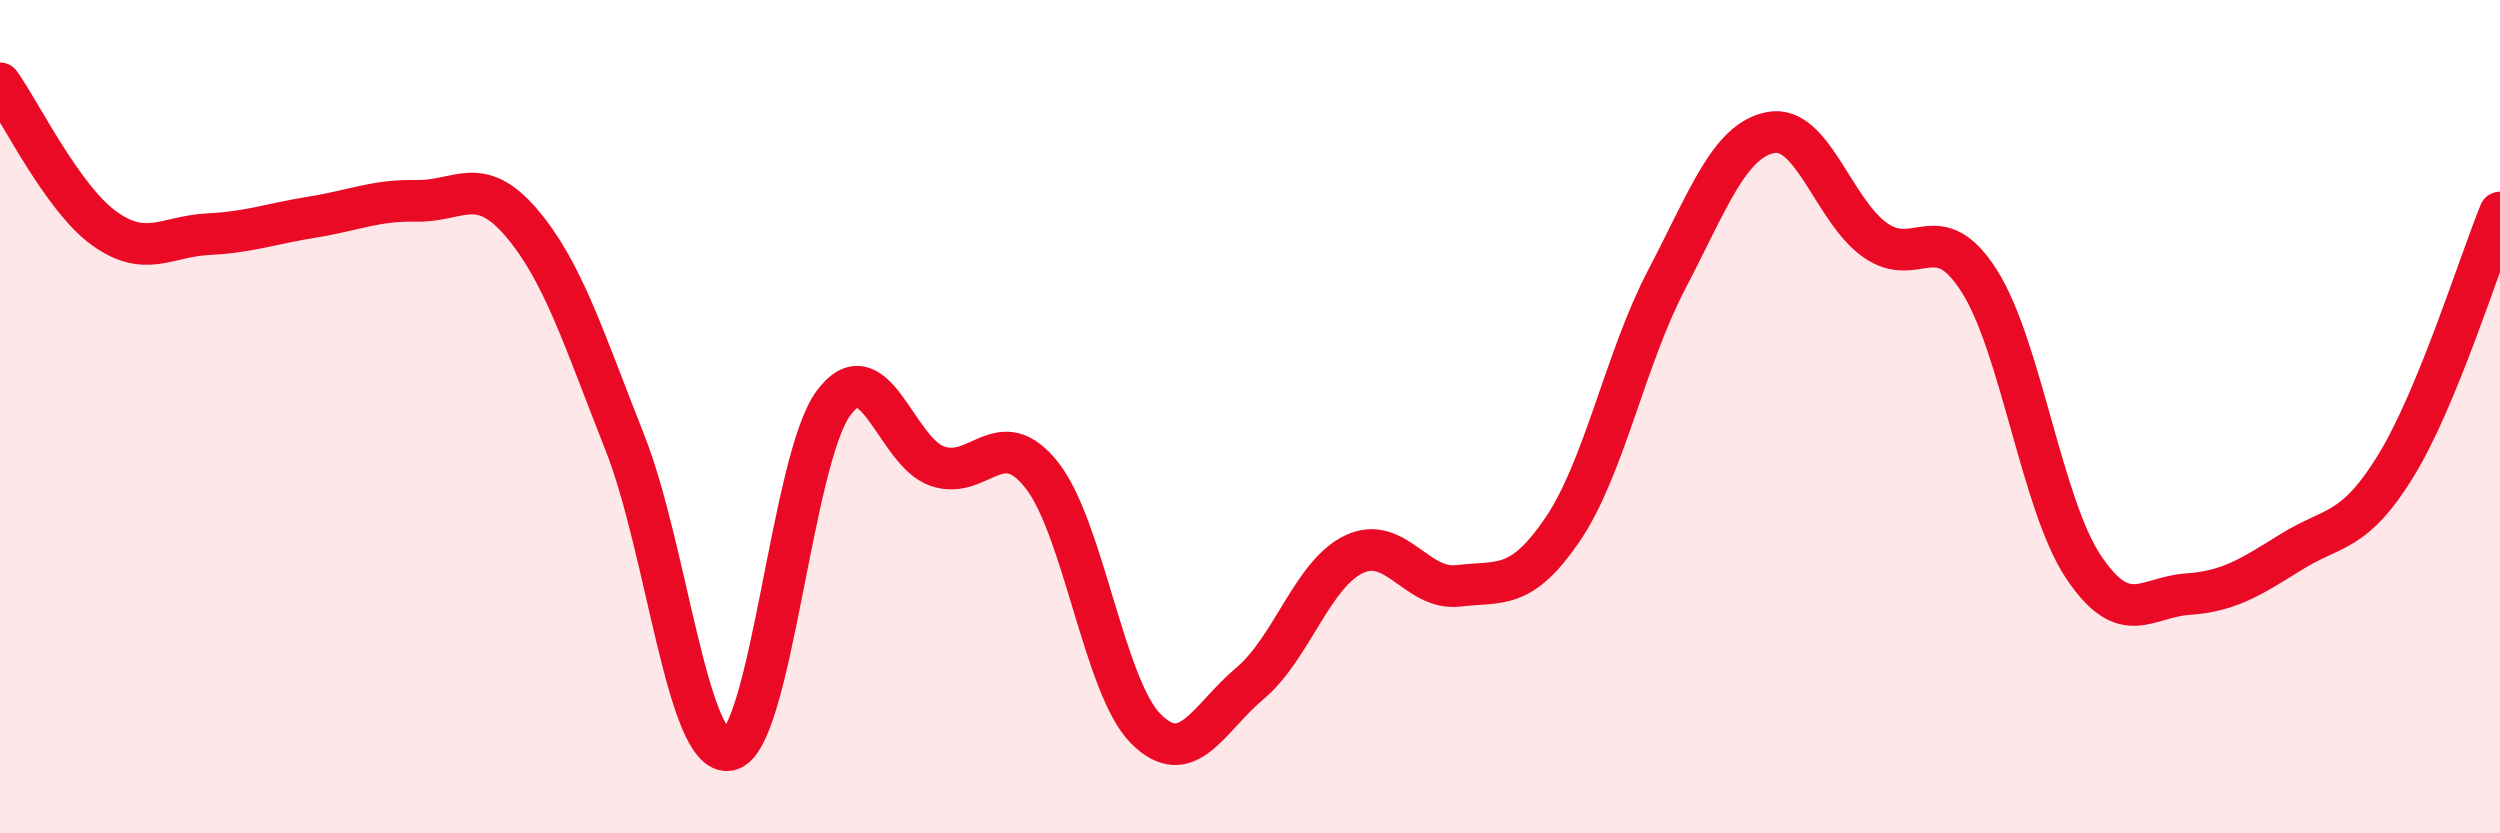 
    <svg width="60" height="20" viewBox="0 0 60 20" xmlns="http://www.w3.org/2000/svg">
      <path
        d="M 0,2 C 0.5,2.7 1.5,4.76 2.5,5.48 C 3.5,6.2 4,5.67 5,5.62 C 6,5.57 6.5,5.37 7.5,5.21 C 8.5,5.05 9,4.8 10,4.82 C 11,4.84 11.5,4.17 12.5,5.33 C 13.5,6.49 14,8.1 15,10.63 C 16,13.16 16.5,18.19 17.5,18 C 18.5,17.81 19,11.04 20,9.68 C 21,8.32 21.5,10.85 22.5,11.19 C 23.5,11.53 24,10.14 25,11.4 C 26,12.66 26.5,16.49 27.5,17.49 C 28.5,18.49 29,17.24 30,16.4 C 31,15.56 31.5,13.77 32.5,13.3 C 33.5,12.83 34,14.18 35,14.06 C 36,13.94 36.5,14.18 37.5,12.71 C 38.5,11.24 39,8.62 40,6.71 C 41,4.8 41.5,3.37 42.5,3.18 C 43.5,2.99 44,5.05 45,5.76 C 46,6.47 46.5,5.17 47.5,6.74 C 48.5,8.31 49,12.1 50,13.6 C 51,15.1 51.5,14.33 52.5,14.26 C 53.5,14.19 54,13.86 55,13.24 C 56,12.62 56.5,12.81 57.5,11.18 C 58.5,9.55 59.5,6.32 60,5.1L60 20L0 20Z"
        fill="#EB0A25"
        opacity="0.1"
        stroke-linecap="round"
        stroke-linejoin="round"
      />
      <path
        d="M 0,2 C 0.5,2.7 1.5,4.76 2.5,5.48 C 3.5,6.2 4,5.67 5,5.62 C 6,5.57 6.5,5.37 7.5,5.21 C 8.5,5.05 9,4.8 10,4.82 C 11,4.84 11.5,4.17 12.5,5.33 C 13.5,6.49 14,8.1 15,10.63 C 16,13.16 16.5,18.19 17.5,18 C 18.5,17.81 19,11.04 20,9.68 C 21,8.32 21.5,10.85 22.5,11.19 C 23.5,11.53 24,10.14 25,11.4 C 26,12.66 26.5,16.49 27.5,17.49 C 28.5,18.49 29,17.24 30,16.4 C 31,15.56 31.5,13.77 32.5,13.3 C 33.5,12.83 34,14.18 35,14.06 C 36,13.94 36.5,14.18 37.5,12.71 C 38.5,11.24 39,8.62 40,6.71 C 41,4.8 41.5,3.37 42.5,3.18 C 43.5,2.99 44,5.05 45,5.76 C 46,6.47 46.5,5.17 47.5,6.74 C 48.5,8.31 49,12.1 50,13.6 C 51,15.1 51.5,14.33 52.5,14.26 C 53.5,14.19 54,13.86 55,13.24 C 56,12.62 56.5,12.81 57.5,11.18 C 58.5,9.55 59.5,6.32 60,5.1"
        stroke="#EB0A25"
        stroke-width="1"
        fill="none"
        stroke-linecap="round"
        stroke-linejoin="round"
      />
    </svg>
  